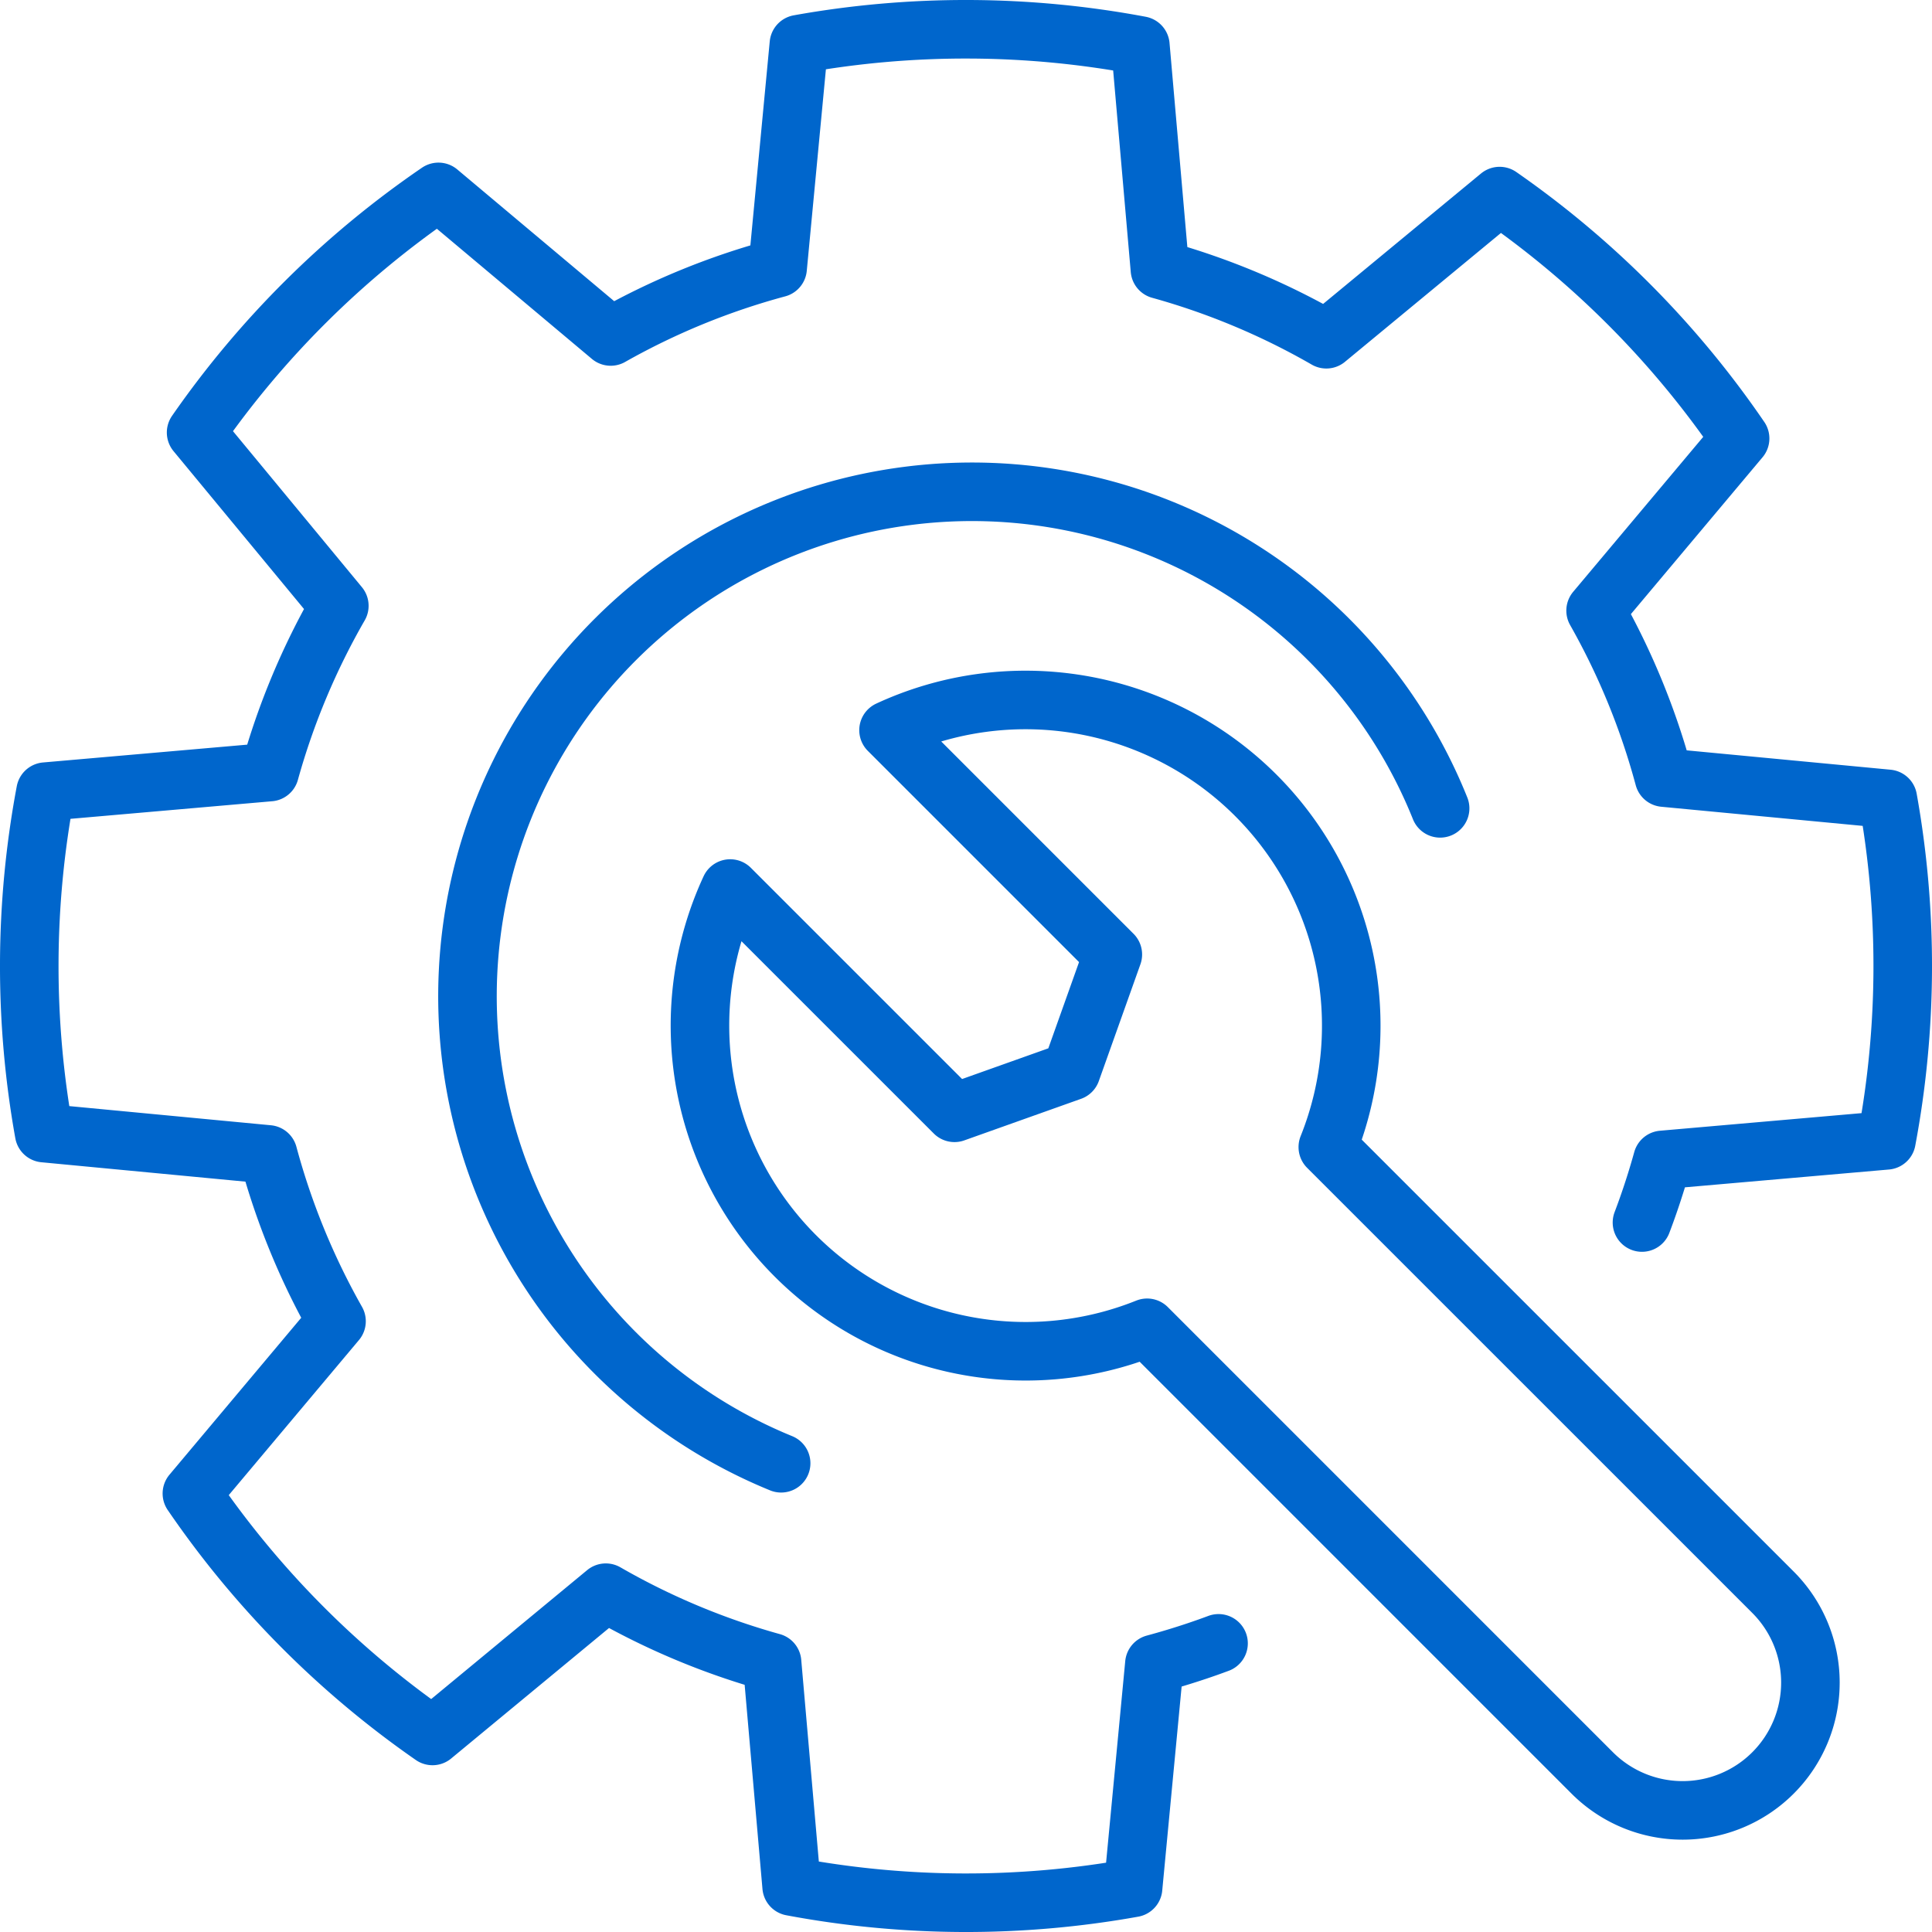 <svg xmlns="http://www.w3.org/2000/svg" width="82.5" height="82.5" viewBox="0 0 82.5 82.5">
  <g id="ico-segreteria-tecnica" transform="translate(1.25 1.25)">
    <path id="Stroke_1" data-name="Stroke 1" d="M13.341,41.481A21.542,21.542,0,1,1,41.481,13.515" transform="translate(18.765 19.753)" fill="none" stroke="#06c" stroke-linecap="round" stroke-linejoin="round" stroke-miterlimit="10" stroke-width="2.5"/>
    <path id="Stroke_3" data-name="Stroke 3" d="M50.784,68.924q-.451.168-.906.321-.91.306-1.834.555l-.909,9.565a40.326,40.326,0,0,1-14.581-.059l-.835-9.571a30.723,30.723,0,0,1-7.1-2.974l-7.4,6.117A40.219,40.219,0,0,1,6.944,62.526L13.12,55.17A30.6,30.6,0,0,1,10.2,48.045L.635,47.136A40.32,40.32,0,0,1,.695,32.554l9.571-.835a30.7,30.7,0,0,1,2.974-7.1l-6.116-7.4A40.223,40.223,0,0,1,17.474,6.944l7.354,6.174a30.694,30.694,0,0,1,7.128-2.92L32.864.635a40.323,40.323,0,0,1,14.582.06l.835,9.566a30.7,30.7,0,0,1,7.106,2.975l7.4-6.113A40.227,40.227,0,0,1,73.056,17.473l-6.171,7.352a30.621,30.621,0,0,1,2.921,7.13l9.559.908a40.33,40.33,0,0,1-.059,14.582l-9.566.835q-.255.921-.569,1.829-.146.424-.306.845" fill="none" stroke="#06c" stroke-linecap="round" stroke-linejoin="round" stroke-miterlimit="10" stroke-width="2.5"/>
    <path id="Stroke_5" data-name="Stroke 5" d="M26.808,19.092,45.818,38.1A5.456,5.456,0,0,1,38.1,45.816L19.092,26.807A13.909,13.909,0,0,1,1.288,8.05l9.578,9.577,4.986-1.775,1.776-4.986L8.05,1.288a13.909,13.909,0,0,1,18.758,17.8Z" transform="translate(28.642 28.642)" fill="none" stroke="#06c" stroke-linecap="round" stroke-linejoin="round" stroke-miterlimit="10" stroke-width="2.5"/>
  </g>
</svg>
